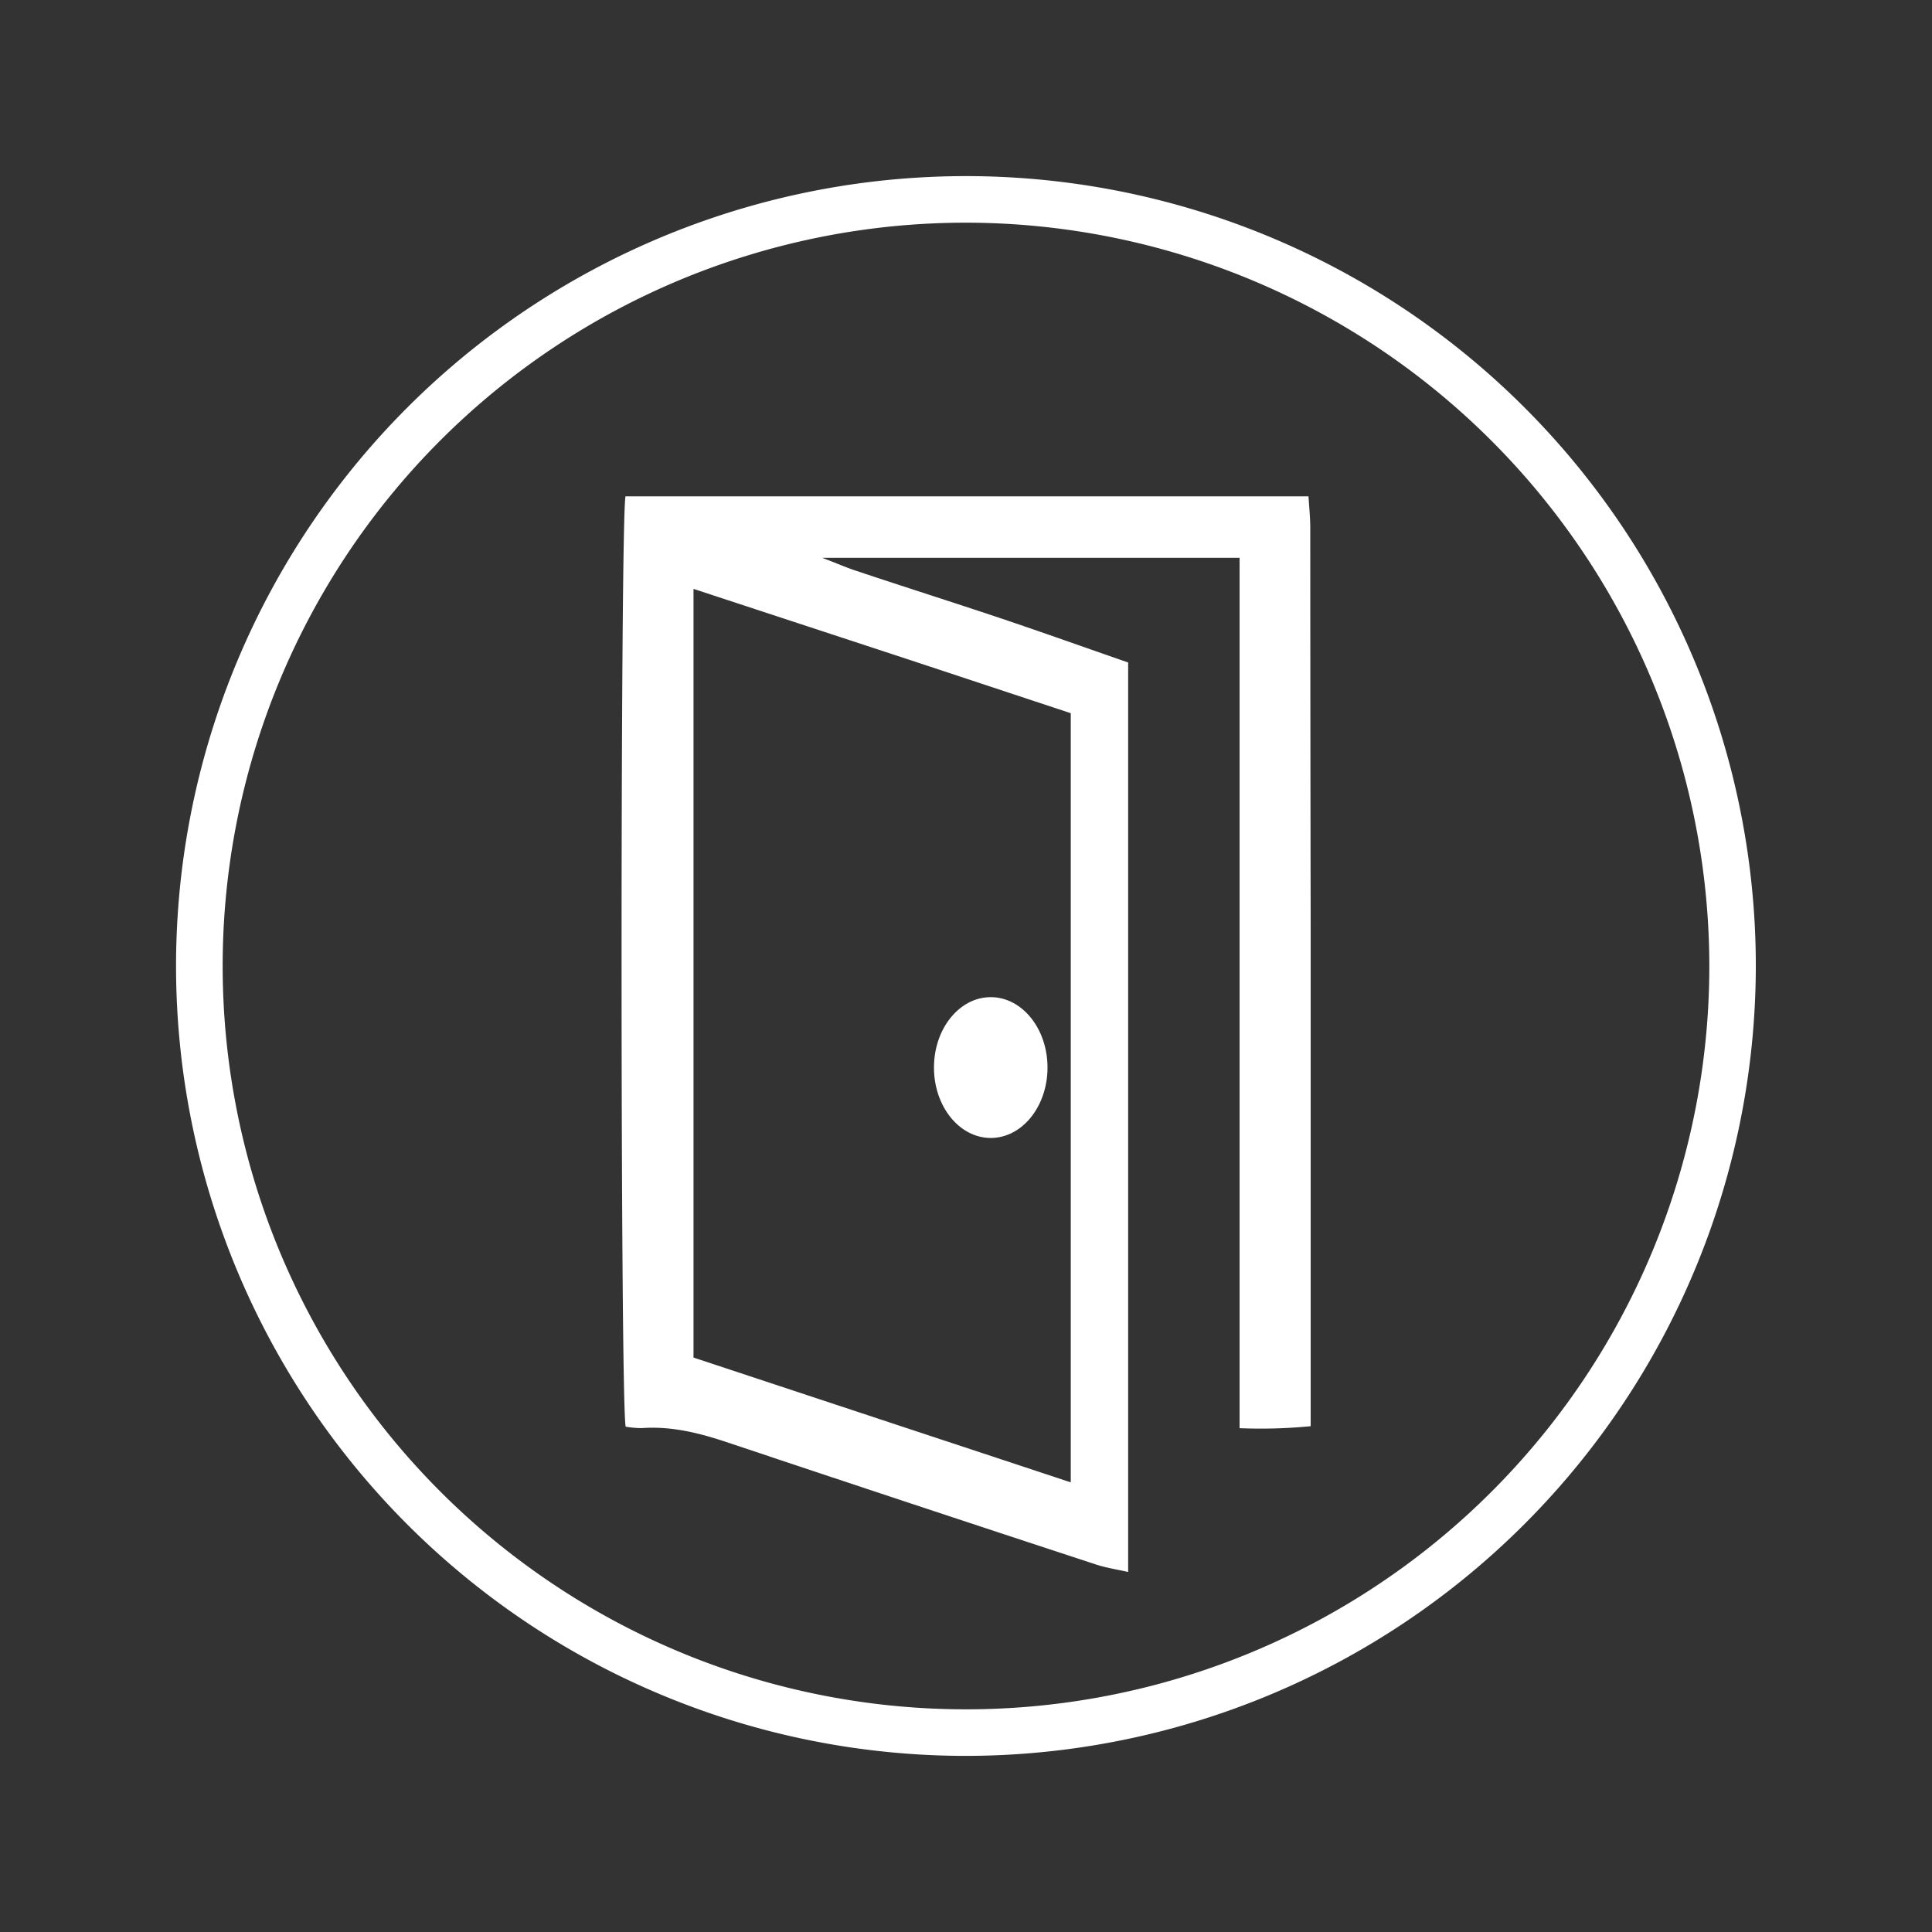 <svg id="Layer_1" data-name="Layer 1" xmlns="http://www.w3.org/2000/svg" viewBox="0 0 283.46 283.46"><rect x="0" y="0" width="283.46" height="283.46" fill="#333333" stroke="none"/><title>Hammer_IconeLinee</title><path d="M141.73,255.12A113.39,113.39,0,1,1,255.11,141.73,113.51,113.51,0,0,1,141.73,255.12Zm0-224.95A111.56,111.56,0,1,0,253.29,141.73,111.69,111.69,0,0,0,141.73,30.17Z" style="fill:#fff"/><path d="M141.73,257.62A115.89,115.89,0,1,1,257.61,141.73,116,116,0,0,1,141.73,257.62Zm0-224.95A109.06,109.06,0,1,0,250.79,141.73,109.19,109.19,0,0,0,141.73,32.67Z" style="fill:#fff"/><ellipse cx="145.36" cy="156.63" rx="8.33" ry="10.33" style="fill:#fff"/><path d="M192.24,77.45c0-1.56-.17-3.12-.26-4.63H91.77C91,76.72,91,206,91.8,209.32a14.28,14.28,0,0,0,2.36.21c4.45-.32,8.61.76,12.79,2.17q26.89,9,53.85,17.84c1.53.5,3.15.74,4.72,1.1q0-66.72,0-133.44c-6.29-2.18-12.55-4.42-18.86-6.54-7-2.34-14-4.56-20.92-6.87-1.53-.5-3-1.15-5.11-1.95h61.24V209.54a75.6,75.6,0,0,0,10.43-.29V135.6Q192.25,106.53,192.24,77.45Zm-67.81,16.4v0l9.13,3h0l23.54,7.79,0,41.7h0v30.45h0V187h0v30.49l-55.35-18.31,0-82.33h0V86.4Z" style="fill:#fff;fill-rule:evenodd"/></svg>
